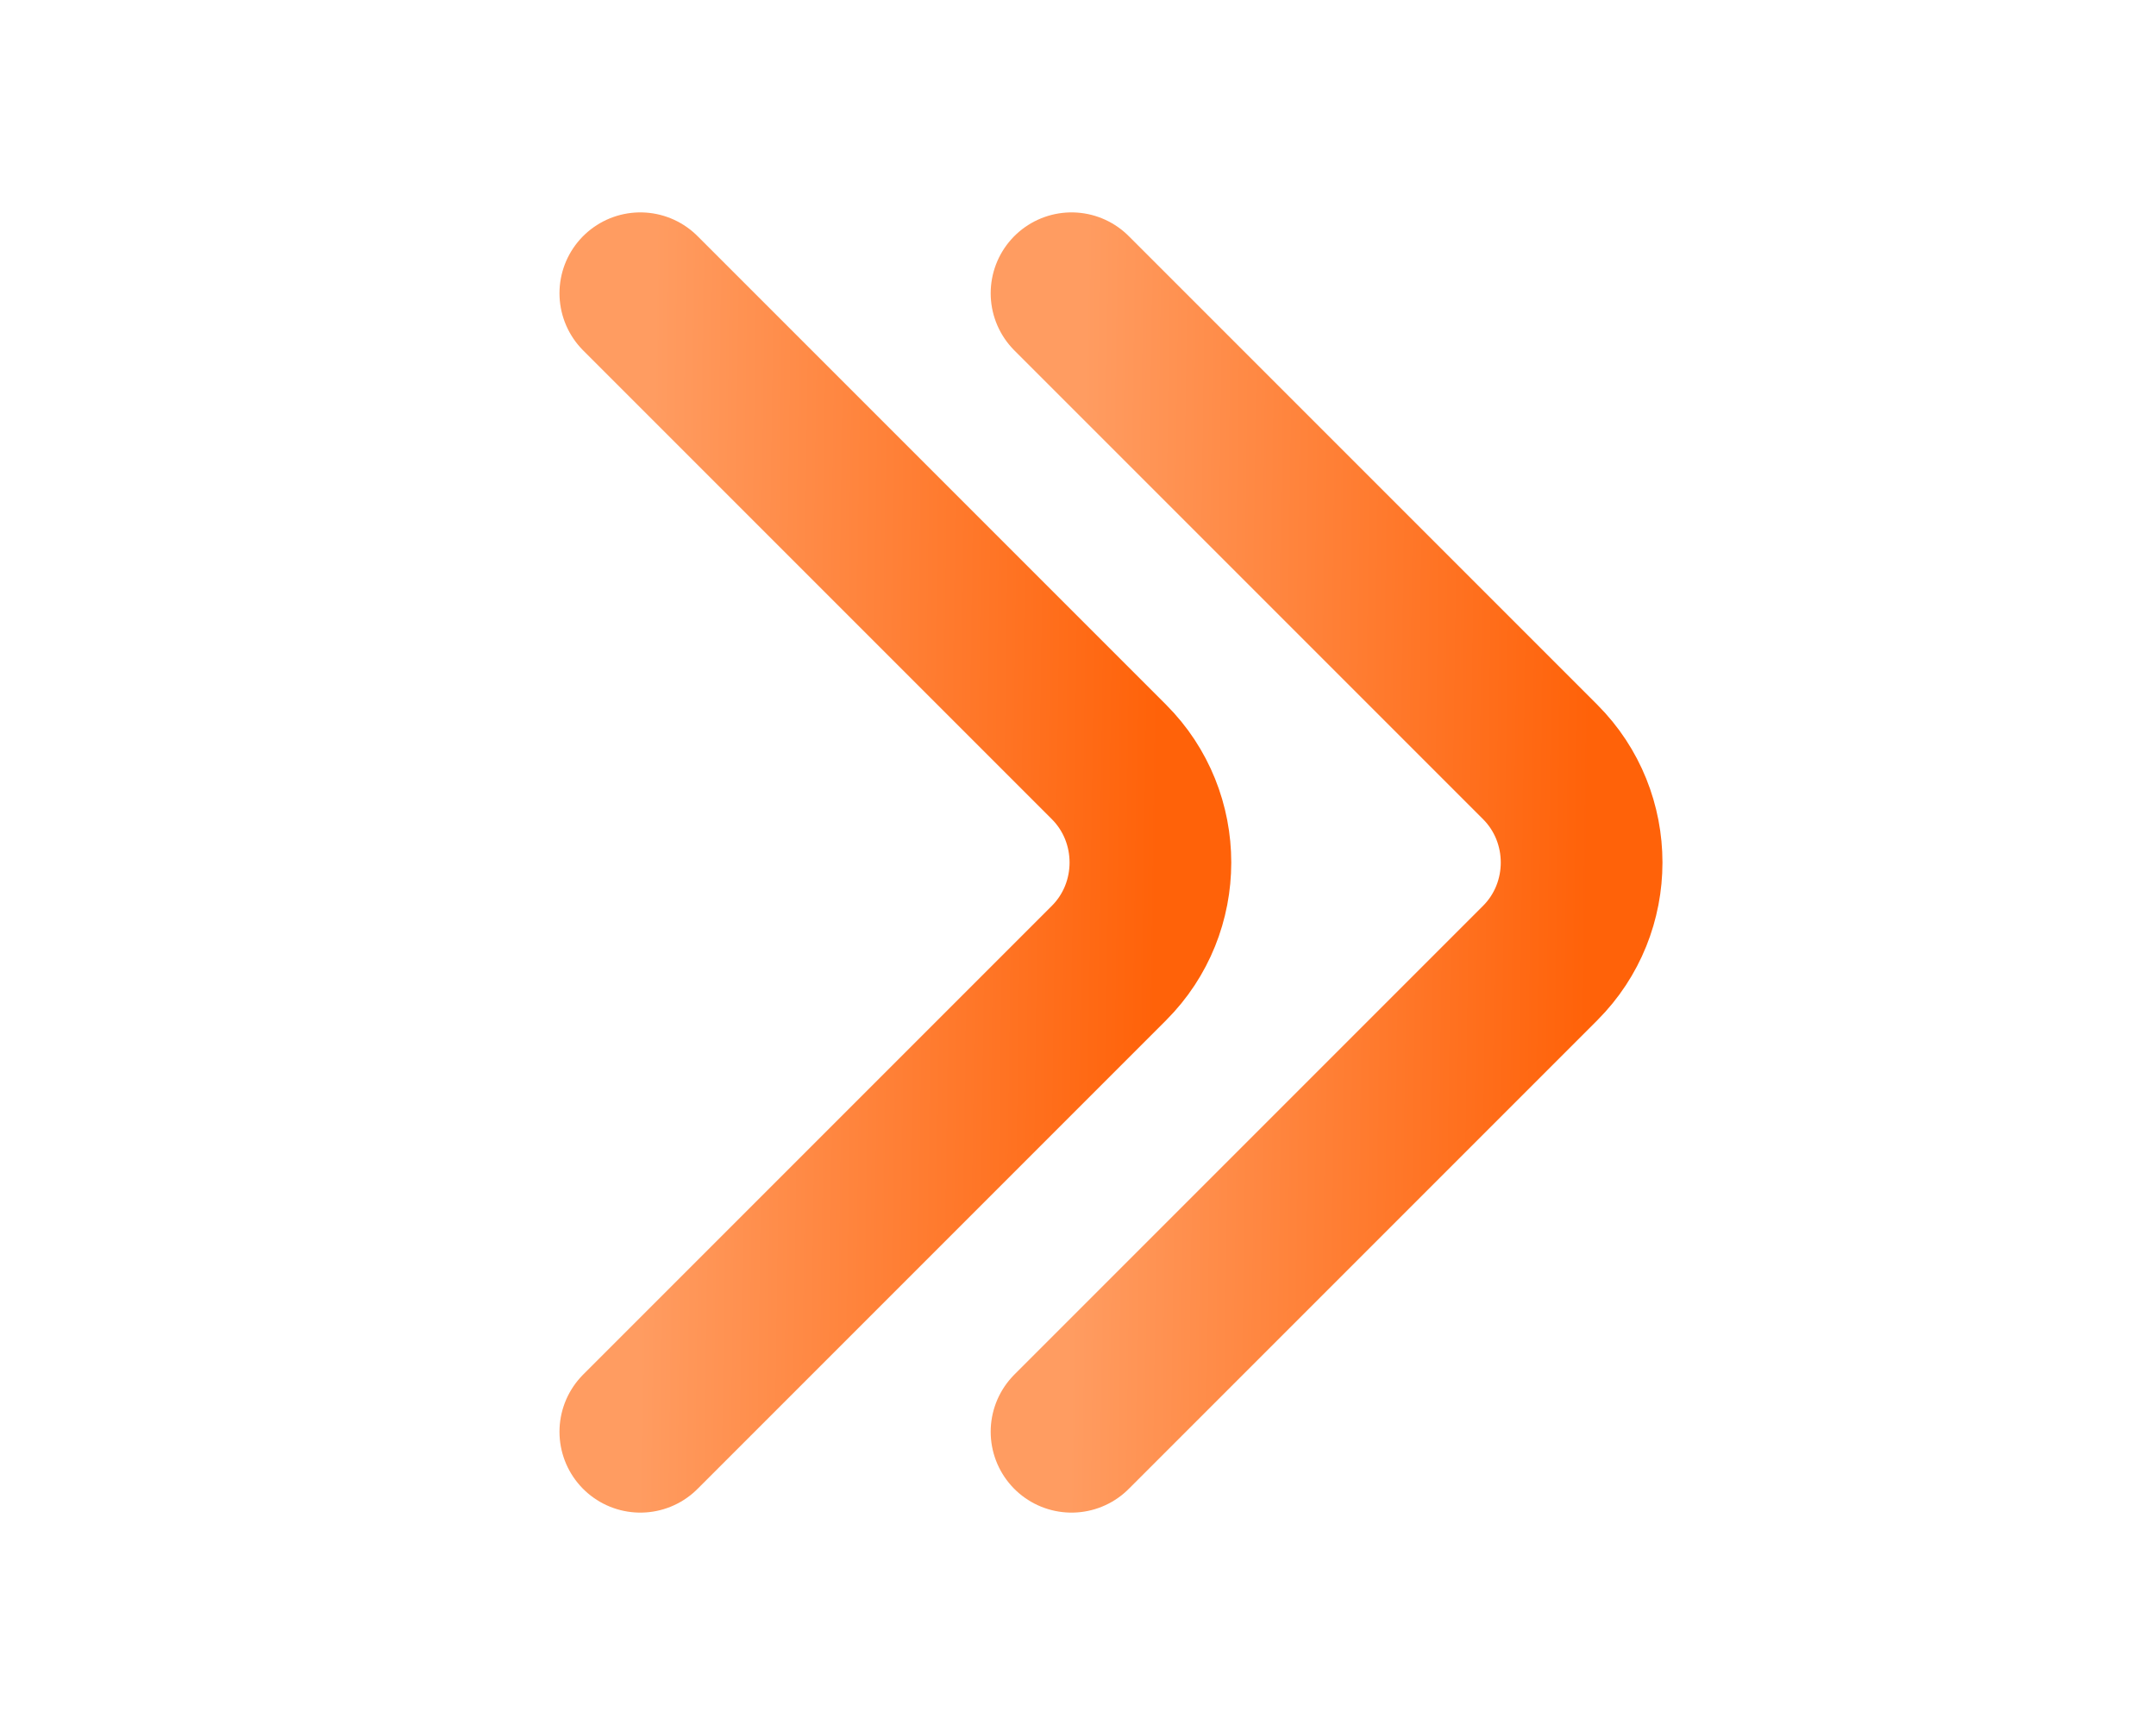 <svg width="20" height="16" viewBox="0 0 20 16" fill="none" xmlns="http://www.w3.org/2000/svg">
<path d="M5.94 13.28L10.287 8.933C10.8 8.42 10.8 7.58 10.287 7.067L5.94 2.72" stroke="url(#paint0_linear_392_2943)" stroke-width="1.5" stroke-miterlimit="10" stroke-linecap="round" stroke-linejoin="round"/>
<path d="M9.94 13.28L14.287 8.933C14.8 8.42 14.8 7.58 14.287 7.067L9.94 2.72" stroke="url(#paint1_linear_392_2943)" stroke-width="1.5" stroke-miterlimit="10" stroke-linecap="round" stroke-linejoin="round"/>
<defs>
<linearGradient id="paint0_linear_392_2943" x1="5.94" y1="12.224" x2="10.671" y2="12.291" gradientUnits="userSpaceOnUse">
<stop stop-color="#FF9C61"/>
<stop offset="1" stop-color="#FF6209"/>
</linearGradient>
<linearGradient id="paint1_linear_392_2943" x1="9.94" y1="12.224" x2="14.671" y2="12.291" gradientUnits="userSpaceOnUse">
<stop stop-color="#FF9C61"/>
<stop offset="1" stop-color="#FF6209"/>
</linearGradient>
</defs>
</svg>
